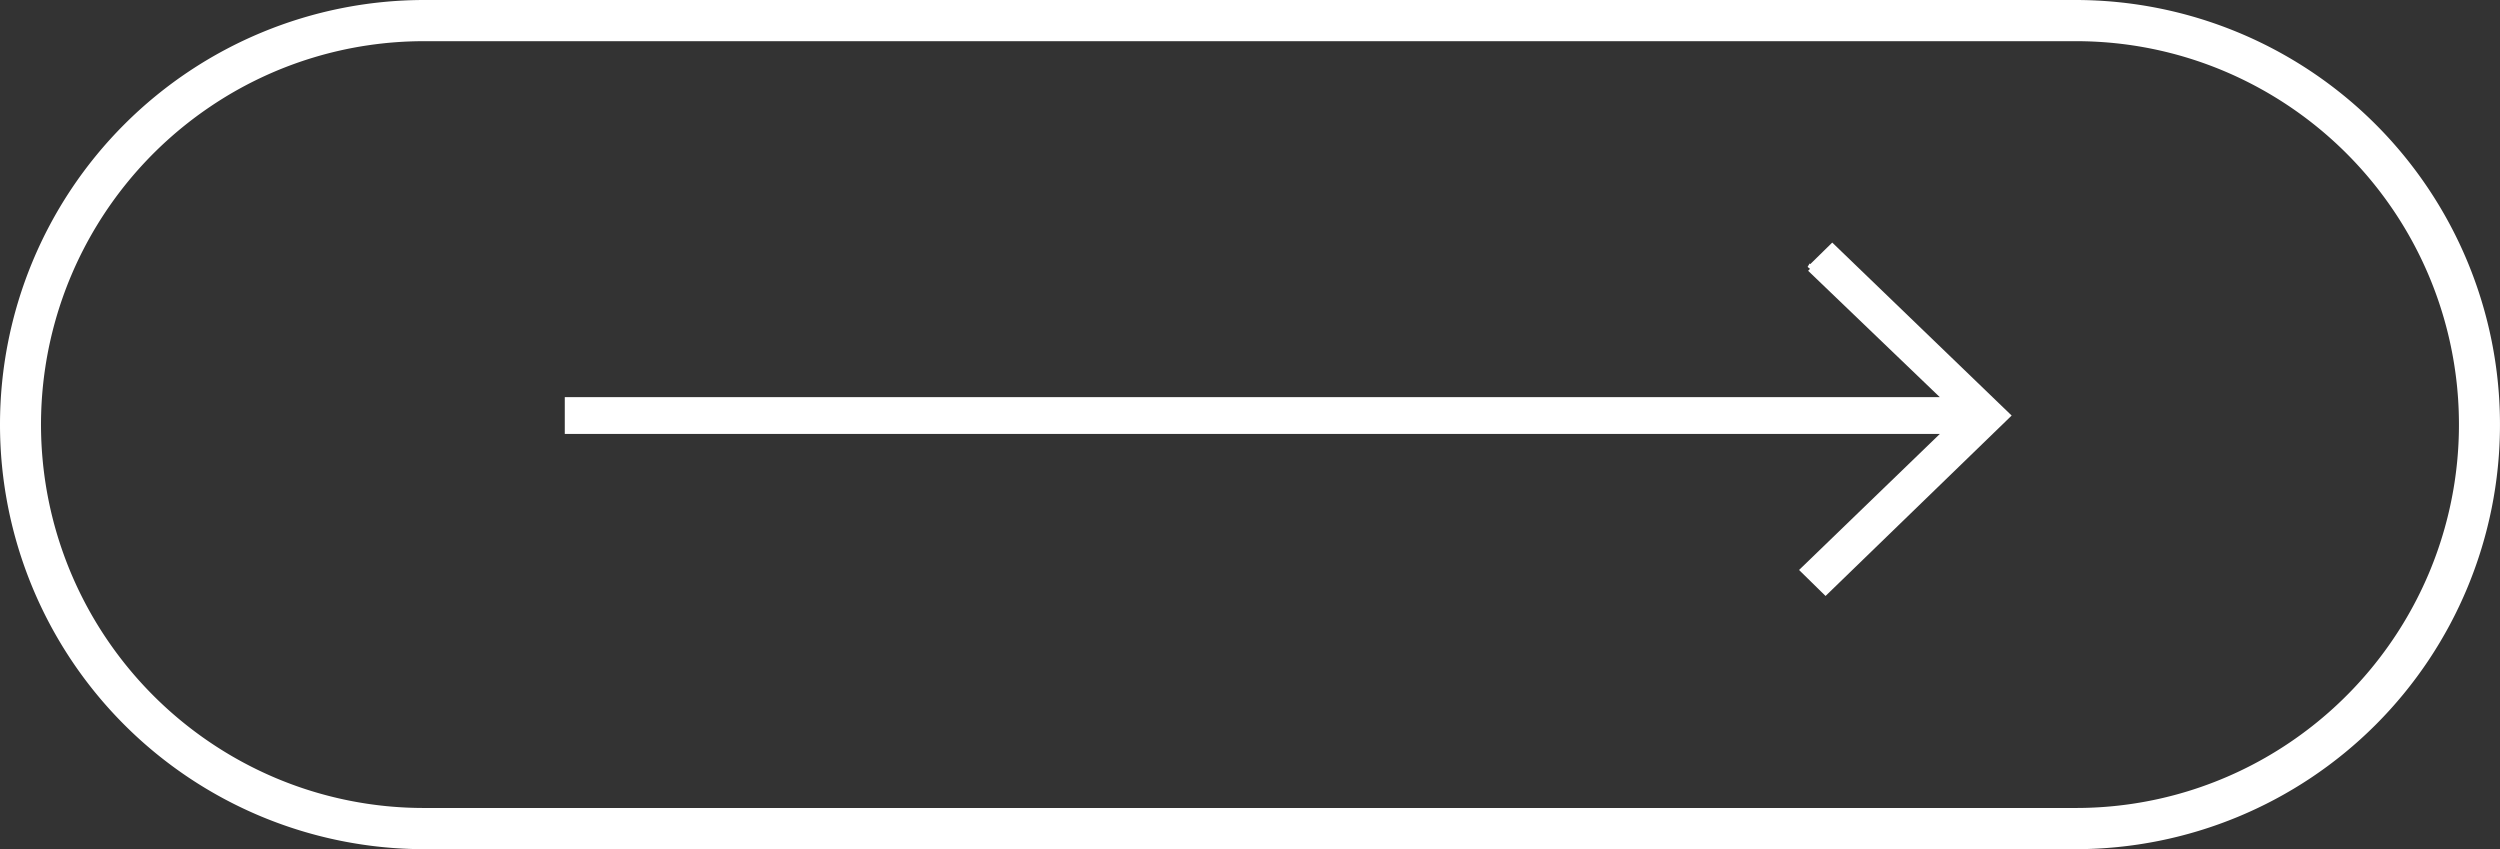 <svg xmlns="http://www.w3.org/2000/svg" width="394.504" height="134" viewBox="0 0 394.504 134"><rect x="0" y="0" width="394.504" height="134" fill="#333333" stroke="none"/><g id="Composant_34_1" data-name="Composant 34 &#x2013; 1" transform="translate(0.5 0.5)"><path id="Trac&#xE9;_69" data-name="Trac&#xE9; 69" d="M50.976,196.049l-20.8,21.672V0H25.367V217.721L3.4,194.988,0,198.454,27.77,227.1l26.6-27.589-3.4-3.466Z" transform="translate(89.123 92.846) rotate(-90)" fill="#fff" stroke="#fff" stroke-width="1"></path><path id="Trac&#xE9;_70" data-name="Trac&#xE9; 70" d="M66.5,5.5A60.693,60.693,0,0,0,32.4,15.911,61.2,61.2,0,0,0,10.288,42.756,60.917,60.917,0,0,0,15.911,100.6a61.2,61.2,0,0,0,26.845,22.108A60.617,60.617,0,0,0,66.5,127.5H327a60.693,60.693,0,0,0,34.1-10.415,61.2,61.2,0,0,0,22.108-26.845A60.917,60.917,0,0,0,377.593,32.4a61.2,61.2,0,0,0-26.845-22.108A60.617,60.617,0,0,0,327,5.5H66.5m0-5.5H327a66.5,66.5,0,0,1,0,133H66.5a66.5,66.5,0,0,1,0-133Z" fill="#fff" stroke="#fff" stroke-width="1"></path></g></svg>